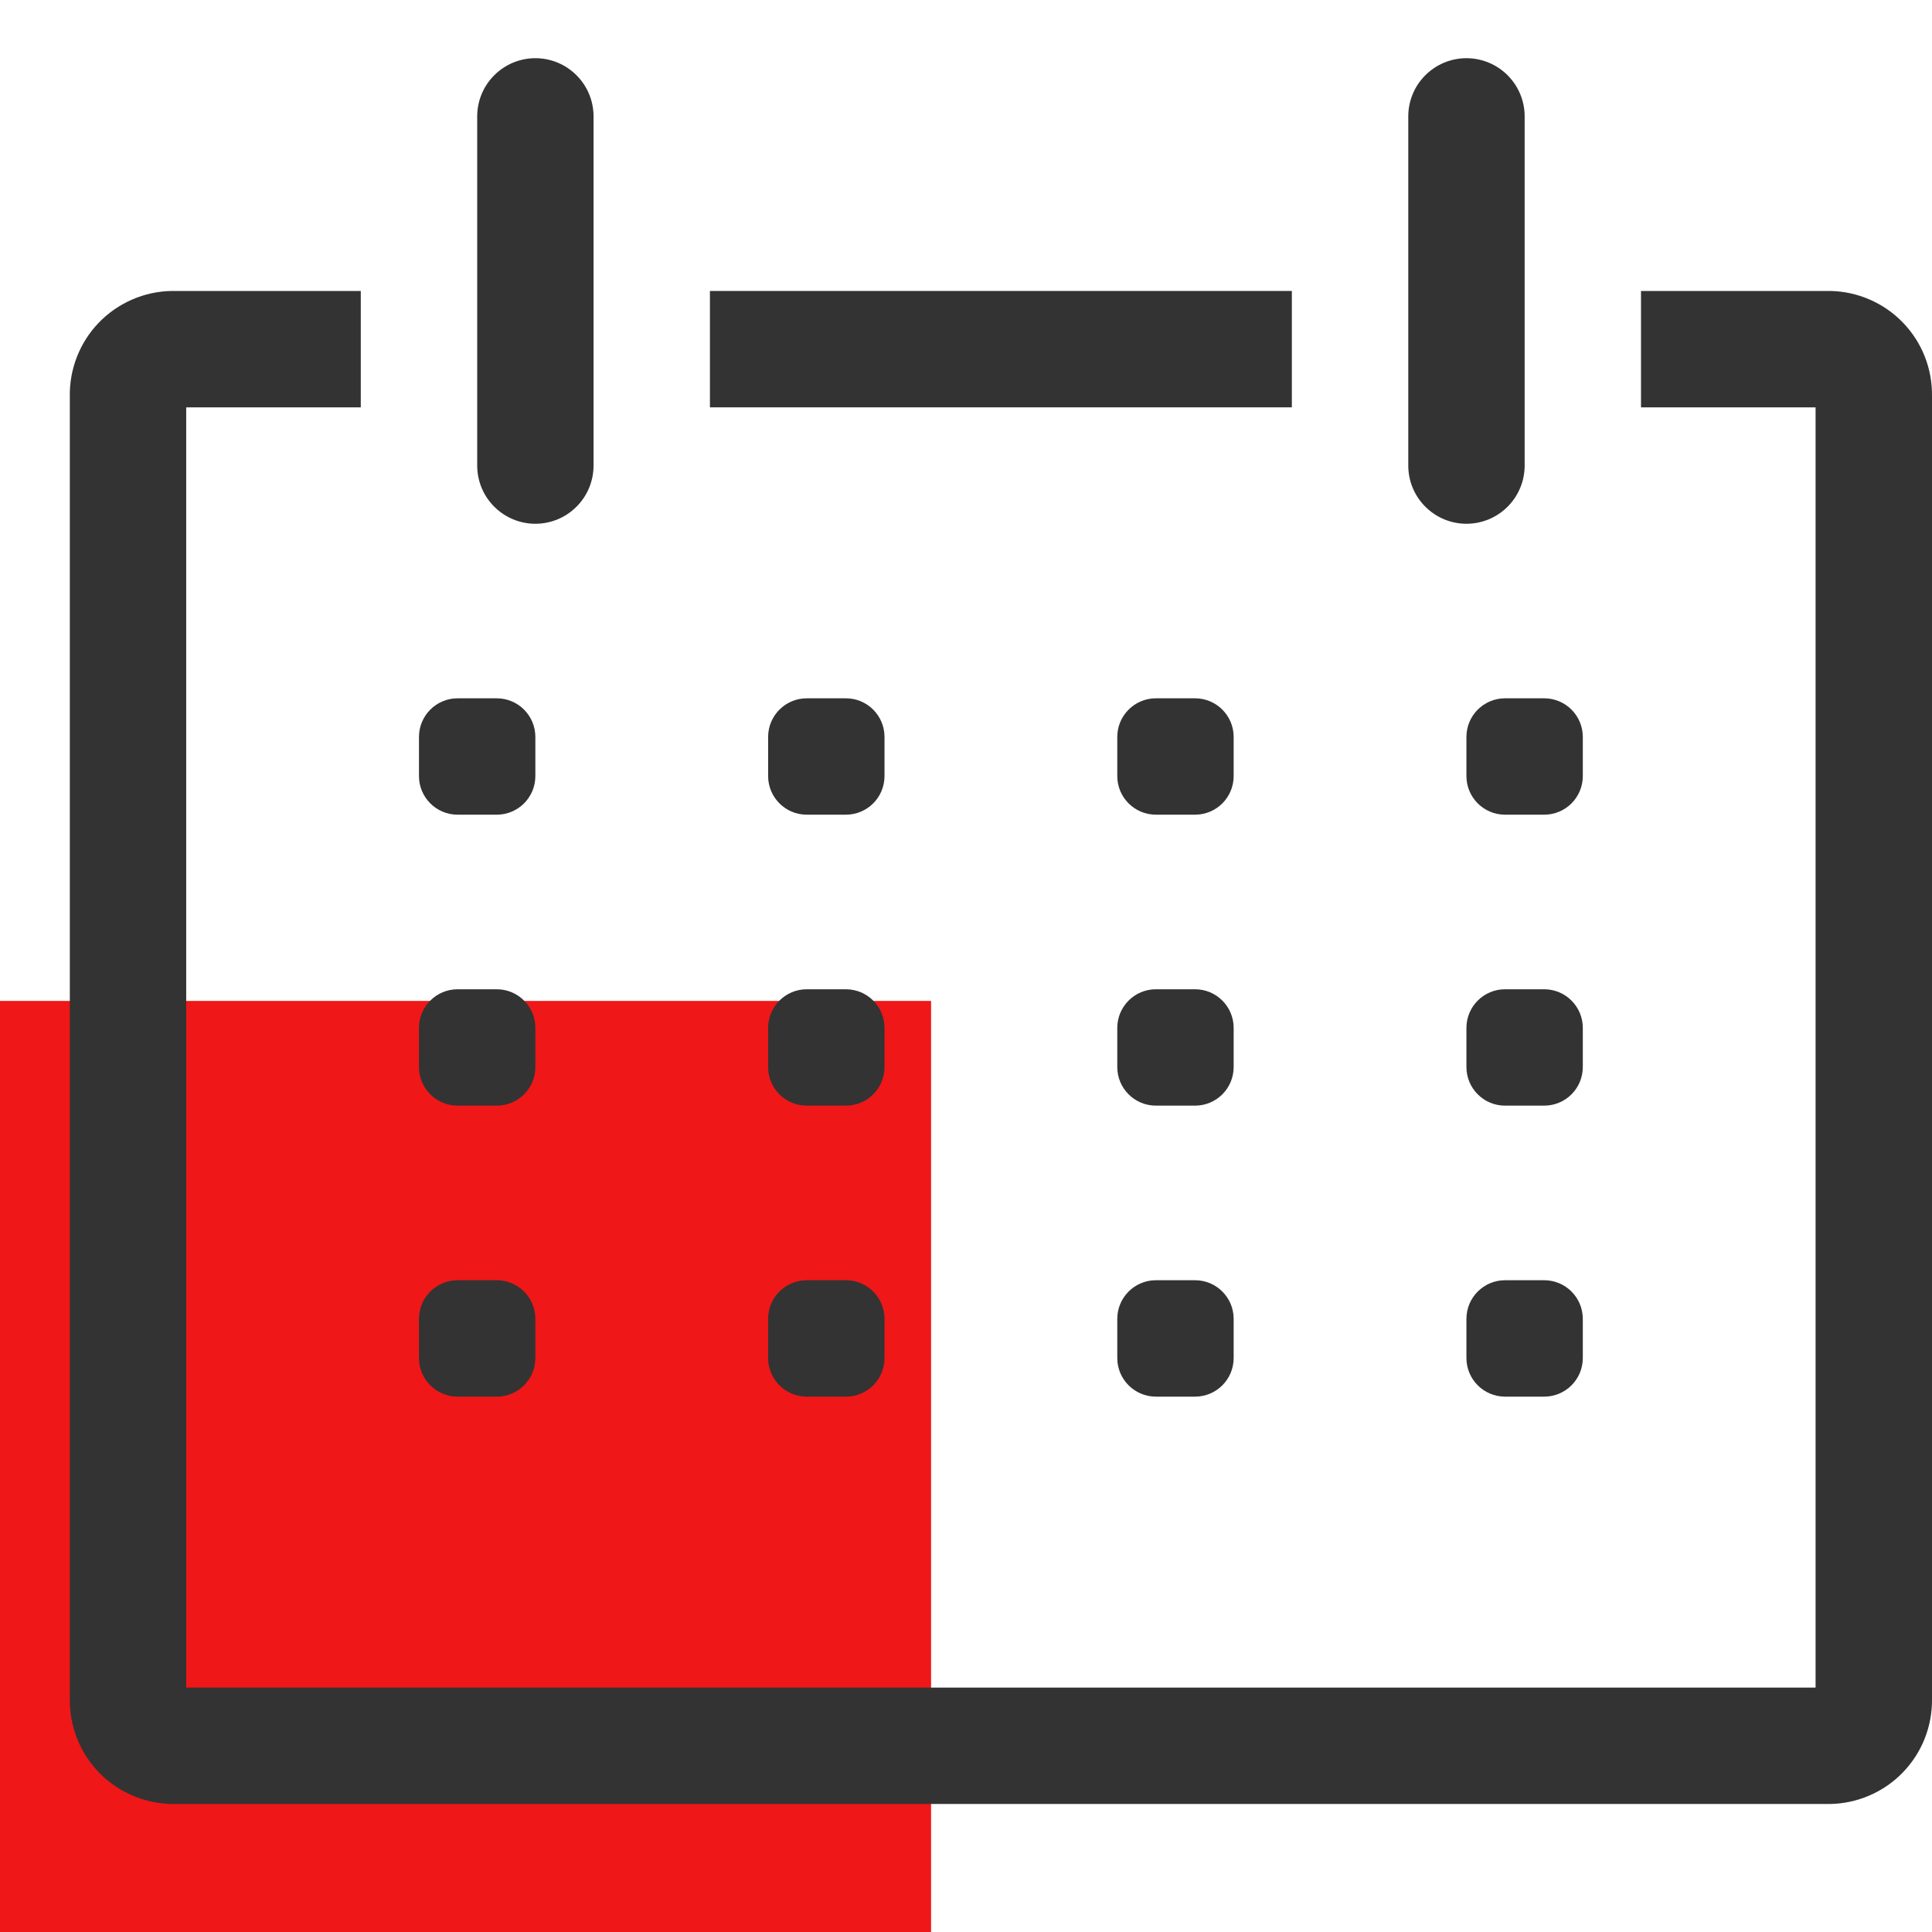 <svg width="50" height="50" viewBox="0 0 50 50" fill="none" xmlns="http://www.w3.org/2000/svg">
    <rect x="-0" y="25.904" width="24.096" height="24.096" fill="#EF1718"/>
    <g clip-path="url(#clip0_24_706)">
        <path d="M10.843 19.072C10.843 18.52 11.291 18.072 11.843 18.072H12.855C13.408 18.072 13.855 18.52 13.855 19.072V20.084C13.855 20.637 13.408 21.084 12.855 21.084H11.843C11.291 21.084 10.843 20.637 10.843 20.084V19.072Z" fill="#333333"/>
        <path d="M19.879 19.072C19.879 18.52 20.327 18.072 20.879 18.072H21.891C22.444 18.072 22.891 18.52 22.891 19.072V20.084C22.891 20.637 22.444 21.084 21.891 21.084H20.879C20.327 21.084 19.879 20.637 19.879 20.084V19.072Z" fill="#333333"/>
        <path d="M28.915 19.072C28.915 18.52 29.363 18.072 29.915 18.072H30.927C31.48 18.072 31.927 18.52 31.927 19.072V20.084C31.927 20.637 31.48 21.084 30.927 21.084H29.915C29.363 21.084 28.915 20.637 28.915 20.084V19.072Z" fill="#333333"/>
        <path d="M37.951 19.072C37.951 18.52 38.399 18.072 38.951 18.072H39.963C40.516 18.072 40.963 18.52 40.963 19.072V20.084C40.963 20.637 40.516 21.084 39.963 21.084H38.951C38.399 21.084 37.951 20.637 37.951 20.084V19.072Z" fill="#333333"/>
        <path d="M10.843 26.602C10.843 26.05 11.291 25.602 11.843 25.602H12.855C13.408 25.602 13.855 26.05 13.855 26.602V27.614C13.855 28.167 13.408 28.614 12.855 28.614H11.843C11.291 28.614 10.843 28.167 10.843 27.614V26.602Z" fill="#333333"/>
        <path d="M19.879 26.602C19.879 26.05 20.327 25.602 20.879 25.602H21.891C22.444 25.602 22.891 26.05 22.891 26.602V27.614C22.891 28.167 22.444 28.614 21.891 28.614H20.879C20.327 28.614 19.879 28.167 19.879 27.614V26.602Z" fill="#333333"/>
        <path d="M28.915 26.602C28.915 26.05 29.363 25.602 29.915 25.602H30.927C31.48 25.602 31.927 26.05 31.927 26.602V27.614C31.927 28.167 31.48 28.614 30.927 28.614H29.915C29.363 28.614 28.915 28.167 28.915 27.614V26.602Z" fill="#333333"/>
        <path d="M37.951 26.602C37.951 26.05 38.399 25.602 38.951 25.602H39.963C40.516 25.602 40.963 26.05 40.963 26.602V27.614C40.963 28.167 40.516 28.614 39.963 28.614H38.951C38.399 28.614 37.951 28.167 37.951 27.614V26.602Z" fill="#333333"/>
        <path d="M10.843 34.132C10.843 33.58 11.291 33.132 11.843 33.132H12.855C13.408 33.132 13.855 33.58 13.855 34.132V35.145C13.855 35.697 13.408 36.145 12.855 36.145H11.843C11.291 36.145 10.843 35.697 10.843 35.145V34.132Z" fill="#333333"/>
        <path d="M19.879 34.132C19.879 33.58 20.327 33.132 20.879 33.132H21.891C22.444 33.132 22.891 33.58 22.891 34.132V35.145C22.891 35.697 22.444 36.145 21.891 36.145H20.879C20.327 36.145 19.879 35.697 19.879 35.145V34.132Z" fill="#333333"/>
        <path d="M28.915 34.132C28.915 33.58 29.363 33.132 29.915 33.132H30.927C31.48 33.132 31.927 33.58 31.927 34.132V35.145C31.927 35.697 31.48 36.145 30.927 36.145H29.915C29.363 36.145 28.915 35.697 28.915 35.145V34.132Z" fill="#333333"/>
        <path d="M37.951 34.132C37.951 33.58 38.399 33.132 38.951 33.132H39.963C40.516 33.132 40.963 33.58 40.963 34.132V35.145C40.963 35.697 40.516 36.145 39.963 36.145H38.951C38.399 36.145 37.951 35.697 37.951 35.145V34.132Z" fill="#333333"/>
        <path d="M47.364 7.53H42.469V10.542H46.987V43.675H4.819V10.542H9.337V7.53H4.443C4.091 7.536 3.743 7.611 3.42 7.752C3.097 7.892 2.805 8.094 2.56 8.347C2.316 8.6 2.123 8.899 1.994 9.227C1.865 9.554 1.801 9.904 1.807 10.256V43.961C1.801 44.313 1.865 44.662 1.994 44.99C2.123 45.318 2.316 45.616 2.56 45.87C2.805 46.123 3.097 46.325 3.42 46.465C3.743 46.605 4.091 46.681 4.443 46.687H47.364C47.716 46.681 48.063 46.605 48.386 46.465C48.709 46.325 49.002 46.123 49.246 45.87C49.491 45.616 49.684 45.318 49.813 44.99C49.942 44.662 50.005 44.313 50 43.961V10.256C50.005 9.904 49.942 9.554 49.813 9.227C49.684 8.899 49.491 8.6 49.246 8.347C49.002 8.094 48.709 7.892 48.386 7.752C48.063 7.611 47.716 7.536 47.364 7.53Z" fill="#333333"/>
        <path d="M13.855 13.555C14.255 13.555 14.638 13.396 14.92 13.113C15.203 12.831 15.361 12.448 15.361 12.048V3.012C15.361 2.613 15.203 2.23 14.92 1.948C14.638 1.665 14.255 1.506 13.855 1.506C13.456 1.506 13.073 1.665 12.791 1.948C12.508 2.23 12.35 2.613 12.35 3.012V12.048C12.35 12.448 12.508 12.831 12.791 13.113C13.073 13.396 13.456 13.555 13.855 13.555Z" fill="#333333"/>
        <path d="M37.952 13.555C38.351 13.555 38.734 13.396 39.017 13.113C39.299 12.831 39.458 12.448 39.458 12.048V3.012C39.458 2.613 39.299 2.23 39.017 1.948C38.734 1.665 38.351 1.506 37.952 1.506C37.552 1.506 37.169 1.665 36.887 1.948C36.604 2.23 36.446 2.613 36.446 3.012V12.048C36.446 12.448 36.604 12.831 36.887 13.113C37.169 13.396 37.552 13.555 37.952 13.555Z" fill="#333333"/>
        <path d="M18.373 7.53H33.433V10.542H18.373V7.53Z" fill="#333333"/>
    </g>
    <defs>
        <clipPath id="clip0_24_706">
            <rect width="48.193" height="48.193" fill="white" transform="translate(1.807)"/>
        </clipPath>
    </defs>
</svg>
